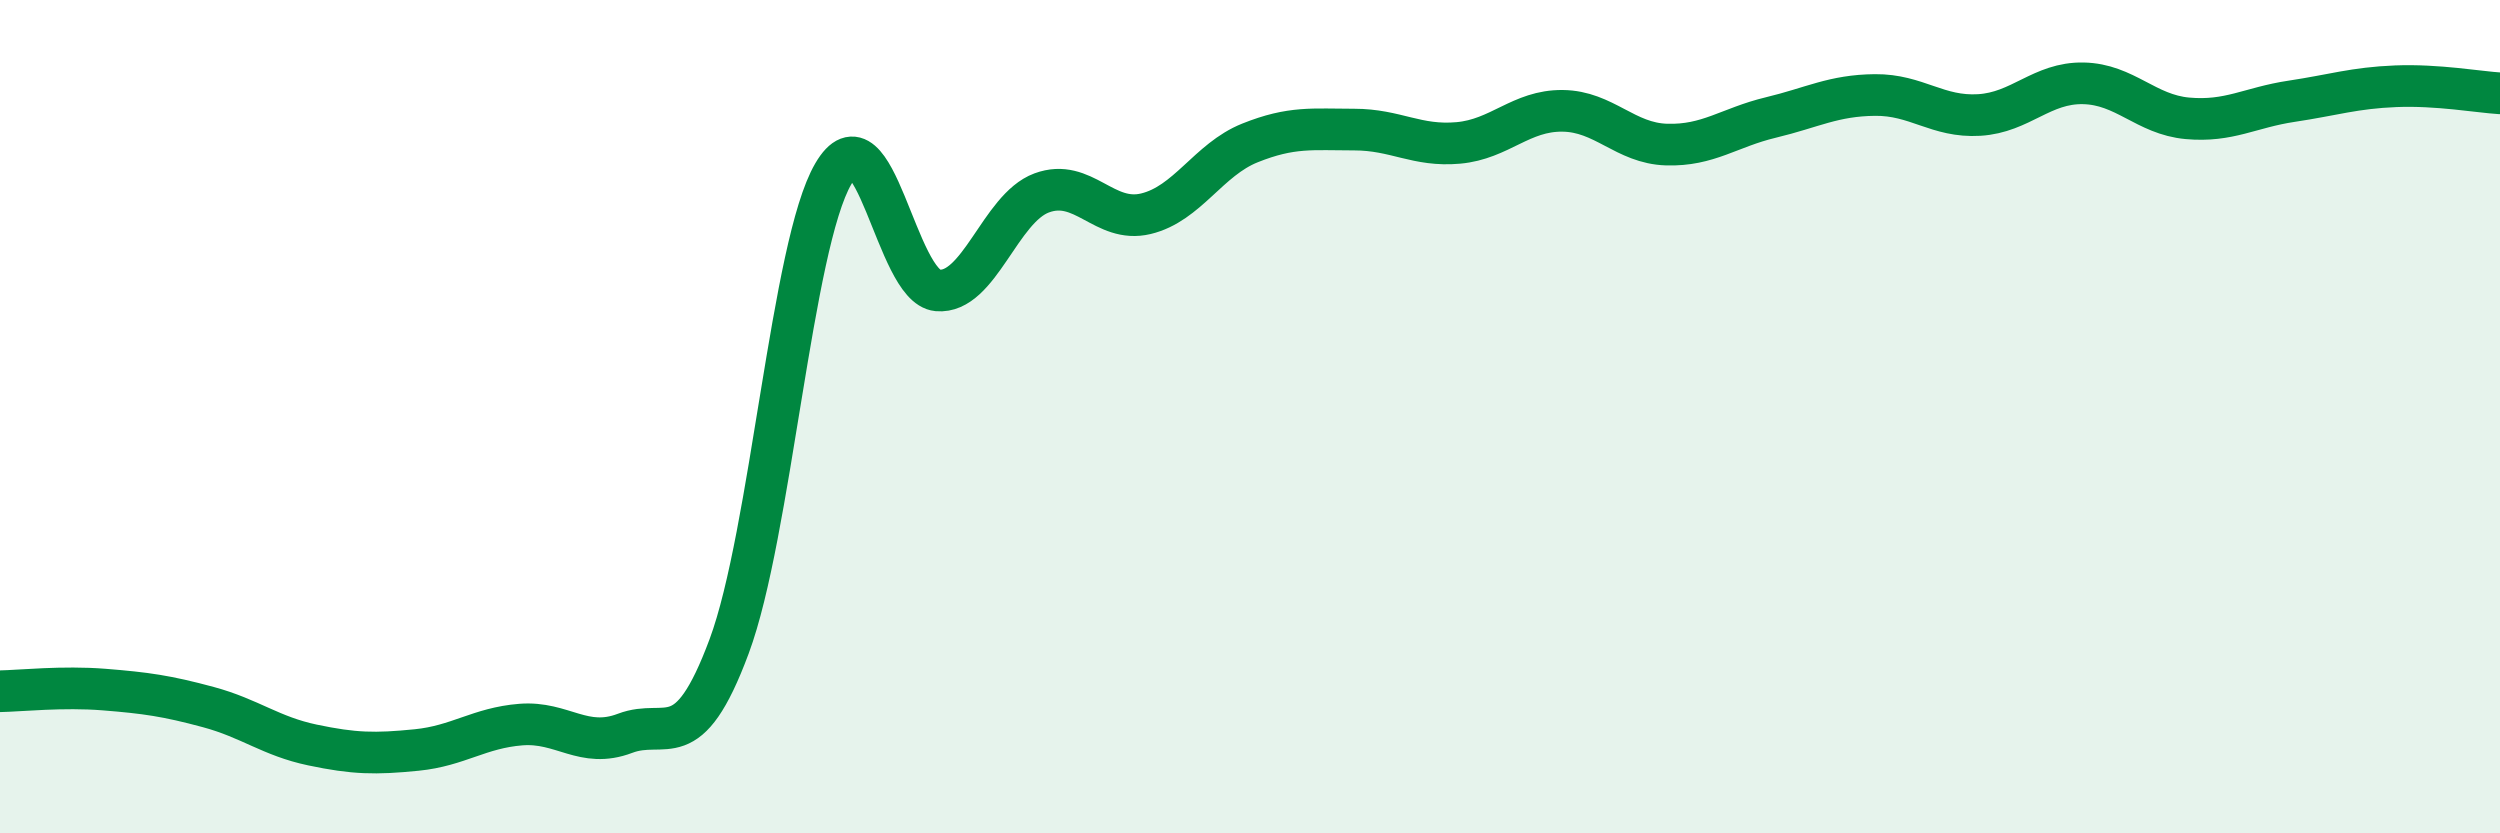 
    <svg width="60" height="20" viewBox="0 0 60 20" xmlns="http://www.w3.org/2000/svg">
      <path
        d="M 0,16.59 C 0.5,16.58 1.5,16.47 2.5,16.55 C 3.5,16.63 4,16.7 5,16.97 C 6,17.24 6.5,17.67 7.5,17.88 C 8.5,18.09 9,18.1 10,18 C 11,17.9 11.5,17.47 12.5,17.39 C 13.5,17.31 14,17.98 15,17.6 C 16,17.22 16.5,18.2 17.5,15.51 C 18.5,12.82 19,5.88 20,4.17 C 21,2.46 21.5,6.88 22.5,6.97 C 23.5,7.06 24,5 25,4.63 C 26,4.26 26.5,5.37 27.5,5.13 C 28.5,4.89 29,3.83 30,3.43 C 31,3.03 31.5,3.11 32.5,3.11 C 33.5,3.11 34,3.52 35,3.43 C 36,3.34 36.5,2.65 37.5,2.66 C 38.5,2.67 39,3.44 40,3.47 C 41,3.5 41.5,3.06 42.5,2.82 C 43.5,2.58 44,2.29 45,2.28 C 46,2.27 46.5,2.82 47.5,2.76 C 48.5,2.7 49,1.98 50,2 C 51,2.02 51.5,2.75 52.5,2.84 C 53.5,2.93 54,2.58 55,2.43 C 56,2.28 56.5,2.11 57.5,2.07 C 58.5,2.03 59.5,2.21 60,2.24L60 20L0 20Z"
        fill="#008740"
        opacity="0.1"
        stroke-linecap="round"
        stroke-linejoin="round"
      />
      <path
        d="M 0,16.59 C 0.5,16.58 1.5,16.47 2.5,16.55 C 3.5,16.63 4,16.7 5,16.97 C 6,17.24 6.5,17.67 7.5,17.88 C 8.5,18.09 9,18.1 10,18 C 11,17.9 11.5,17.47 12.5,17.39 C 13.5,17.31 14,17.98 15,17.6 C 16,17.22 16.5,18.2 17.5,15.51 C 18.5,12.82 19,5.88 20,4.17 C 21,2.46 21.5,6.88 22.5,6.97 C 23.5,7.06 24,5 25,4.63 C 26,4.26 26.5,5.37 27.5,5.13 C 28.5,4.89 29,3.83 30,3.43 C 31,3.03 31.5,3.11 32.5,3.11 C 33.5,3.11 34,3.52 35,3.43 C 36,3.34 36.5,2.65 37.5,2.66 C 38.5,2.67 39,3.44 40,3.47 C 41,3.5 41.5,3.06 42.5,2.82 C 43.5,2.58 44,2.29 45,2.28 C 46,2.27 46.5,2.82 47.5,2.76 C 48.5,2.7 49,1.98 50,2 C 51,2.02 51.5,2.75 52.5,2.84 C 53.5,2.93 54,2.58 55,2.43 C 56,2.28 56.5,2.11 57.5,2.07 C 58.5,2.03 59.5,2.21 60,2.24"
        stroke="#008740"
        stroke-width="1"
        fill="none"
        stroke-linecap="round"
        stroke-linejoin="round"
      />
    </svg>
  